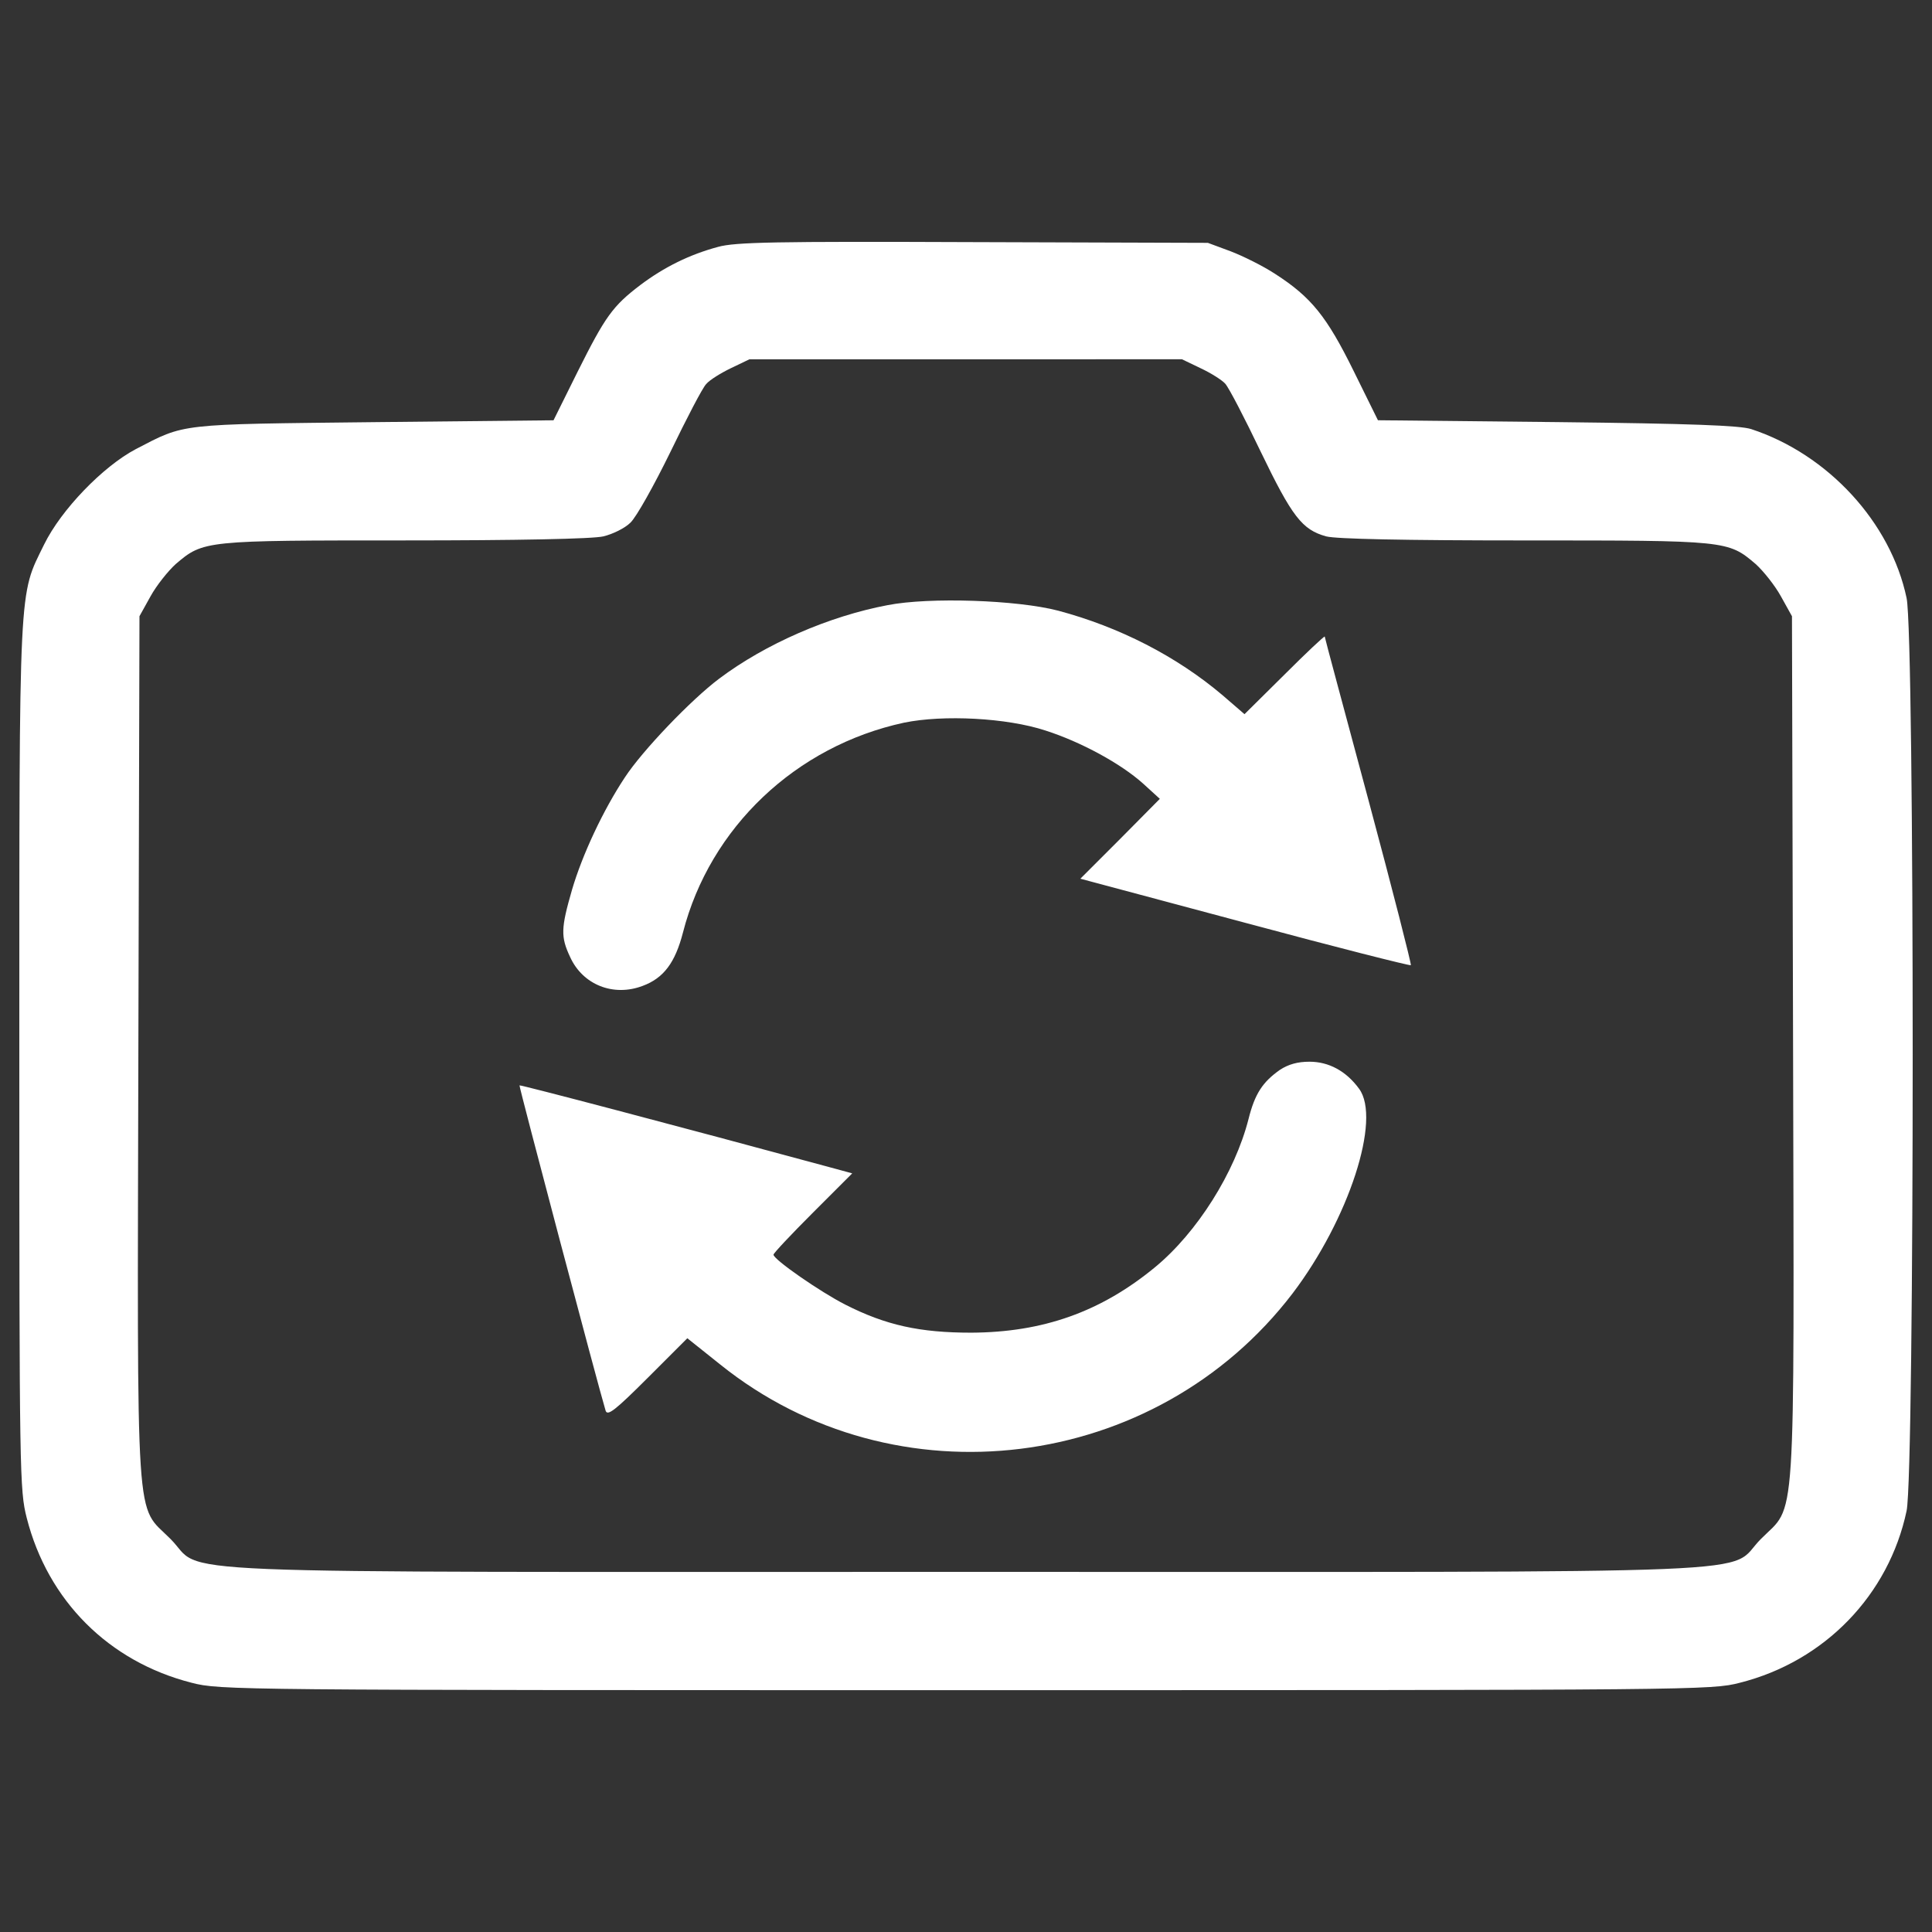 <?xml version="1.0" encoding="utf-8" ?> <!-- Svg Vector Icons : http://www.onlinewebfonts.com/icon --><!DOCTYPE svg PUBLIC "-//W3C//DTD SVG 1.1//EN" "http://www.w3.org/Graphics/SVG/1.1/DTD/svg11.dtd"> <svg version="1.1" xmlns="http://www.w3.org/2000/svg" xmlns:xlink="http://www.w3.org/1999/xlink" x="0px" y="0px" viewBox="0 0 1000 1000" enable-background="new 0 0 1000 1000" xml:space="preserve"><rect x="0" y="0" width="1000" height="1000" fill="#333333" stroke="none"/><g><g transform="translate(0,511) scale(0.1,-0.1)"><path fill="#fff" d="M3716.5,3832.1c-149.2-40.2-279.4-105.2-401.8-197.1c-143.5-109.1-181.8-162.6-325.3-449.7L2865,2934.6l-928-9.6c-1023.7-11.5-975.9-5.7-1234.2-139.7c-170.3-89.9-386.5-313.8-474.5-493.7C96.2,2021.9,100,2127.1,100-358.5c0-2168,1.9-2244.5,38.3-2388c109.1-428.6,424.8-744.3,853.4-853.4c145.4-38.3,227.7-38.3,4006.9-38.3c3779.2,0,3861.4,0,4006.9,38.3c440.1,111,771.1,455.4,863,889.8c42.1,199,42.1,4527.3,0,4724.4c-82.3,392.3-407.6,744.4-803.7,874.5c-57.4,19.1-315.7,28.7-1004.6,36.4l-928,9.6L7005.8,3191c-137.8,279.4-218.1,380.8-405.7,501.3c-61.2,40.2-164.6,91.8-229.6,116.7l-118.6,44l-1215.1,3.8C4009.3,3860.8,3806.5,3856.9,3716.5,3832.1z M6213.6,3204.4c53.6-24.9,111-61.2,128.2-80.4c19.1-21.1,101.4-179.9,183.7-352.1c162.6-336.8,214.3-403.8,338.7-438.2c49.7-13.4,401.8-21,1025.6-21c1050.5,0,1054.3,0,1197.9-122.5c40.2-36.4,99.5-111,130.1-166.5l57.4-103.3l5.7-2227.3c5.7-2560.3,17.2-2363.2-166.5-2548.8c-187.5-187.5,216.2-170.3-4115.9-170.3c-4332.2,0-3928.4-17.2-4115.9,170.3C698.9-2670,710.4-2867.1,716.2-306.8l5.7,2227.3l57.4,103.3c30.6,55.5,89.9,130.1,130.1,166.5c143.5,122.5,149.3,122.5,1188.3,122.5c576,0,972.1,7.7,1025.6,21c47.8,11.5,111,42.1,139.7,70.8c30.6,28.7,122.5,193.3,206.7,365.5c84.2,174.1,166.5,332.9,185.6,352.1c17.2,21,76.5,57.4,128.2,82.3l95.7,45.9h1119.4H6118L6213.6,3204.4z"/><path fill="#fff" d="M4594.8,1977.9c-304.2-57.4-633.4-200.9-872.6-380.8c-145.4-109.1-398-373.1-487.9-510.9c-112.9-170.3-220.1-399.9-273.6-581.7c-57.4-199-59.3-243-9.6-348.3C3016.2,12.7,3175-50.4,3326.2,7c109.1,40.2,168.4,120.5,208.6,275.5c139.7,545.3,585.5,966.3,1144.3,1086.9c204.8,42.1,532,24.9,731-40.2c185.6-59.3,392.3-172.2,507.1-275.5l86.1-78.5l-204.7-206.7l-206.7-206.7l851.5-227.7c468.8-126.3,855.3-223.9,859.2-220c3.8,3.8-93.8,386.5-218.1,849.6s-227.7,845.8-227.7,851.5c-1.9,3.8-95.7-84.2-208.6-197.1l-206.7-204.7l-112.9,97.6c-239.2,202.8-535.8,354-851.5,438.2C5264.5,2004.7,4811,2020,4594.8,1977.9z"/><path fill="#fff" d="M6625-427.4c-89.9-63.1-130.1-124.4-162.6-254.5c-70.8-277.5-266-587.5-484.1-767.3c-281.3-231.5-579.8-336.8-951-338.7c-266,0-442,38.3-652.5,145.4c-128.2,65.1-371.2,233.4-371.2,258.3c0,7.7,91.8,105.2,204.7,218.1l202.8,202.8l-84.2,23c-832.4,225.8-1634.1,436.3-1638,432.4c-3.8-3.8,409.5-1565.2,445.8-1683.9c9.6-28.7,47.8,0,218.1,170.3l204.8,204.8l170.3-135.9c905.1-727.1,2254.1-558.8,2962.1,367.4c290.8,382.7,461.1,903.2,344.4,1060.1c-67,91.8-156.9,139.7-256.4,139.7C6716.9-385.3,6669.1-398.7,6625-427.4z"/></g></g></svg>